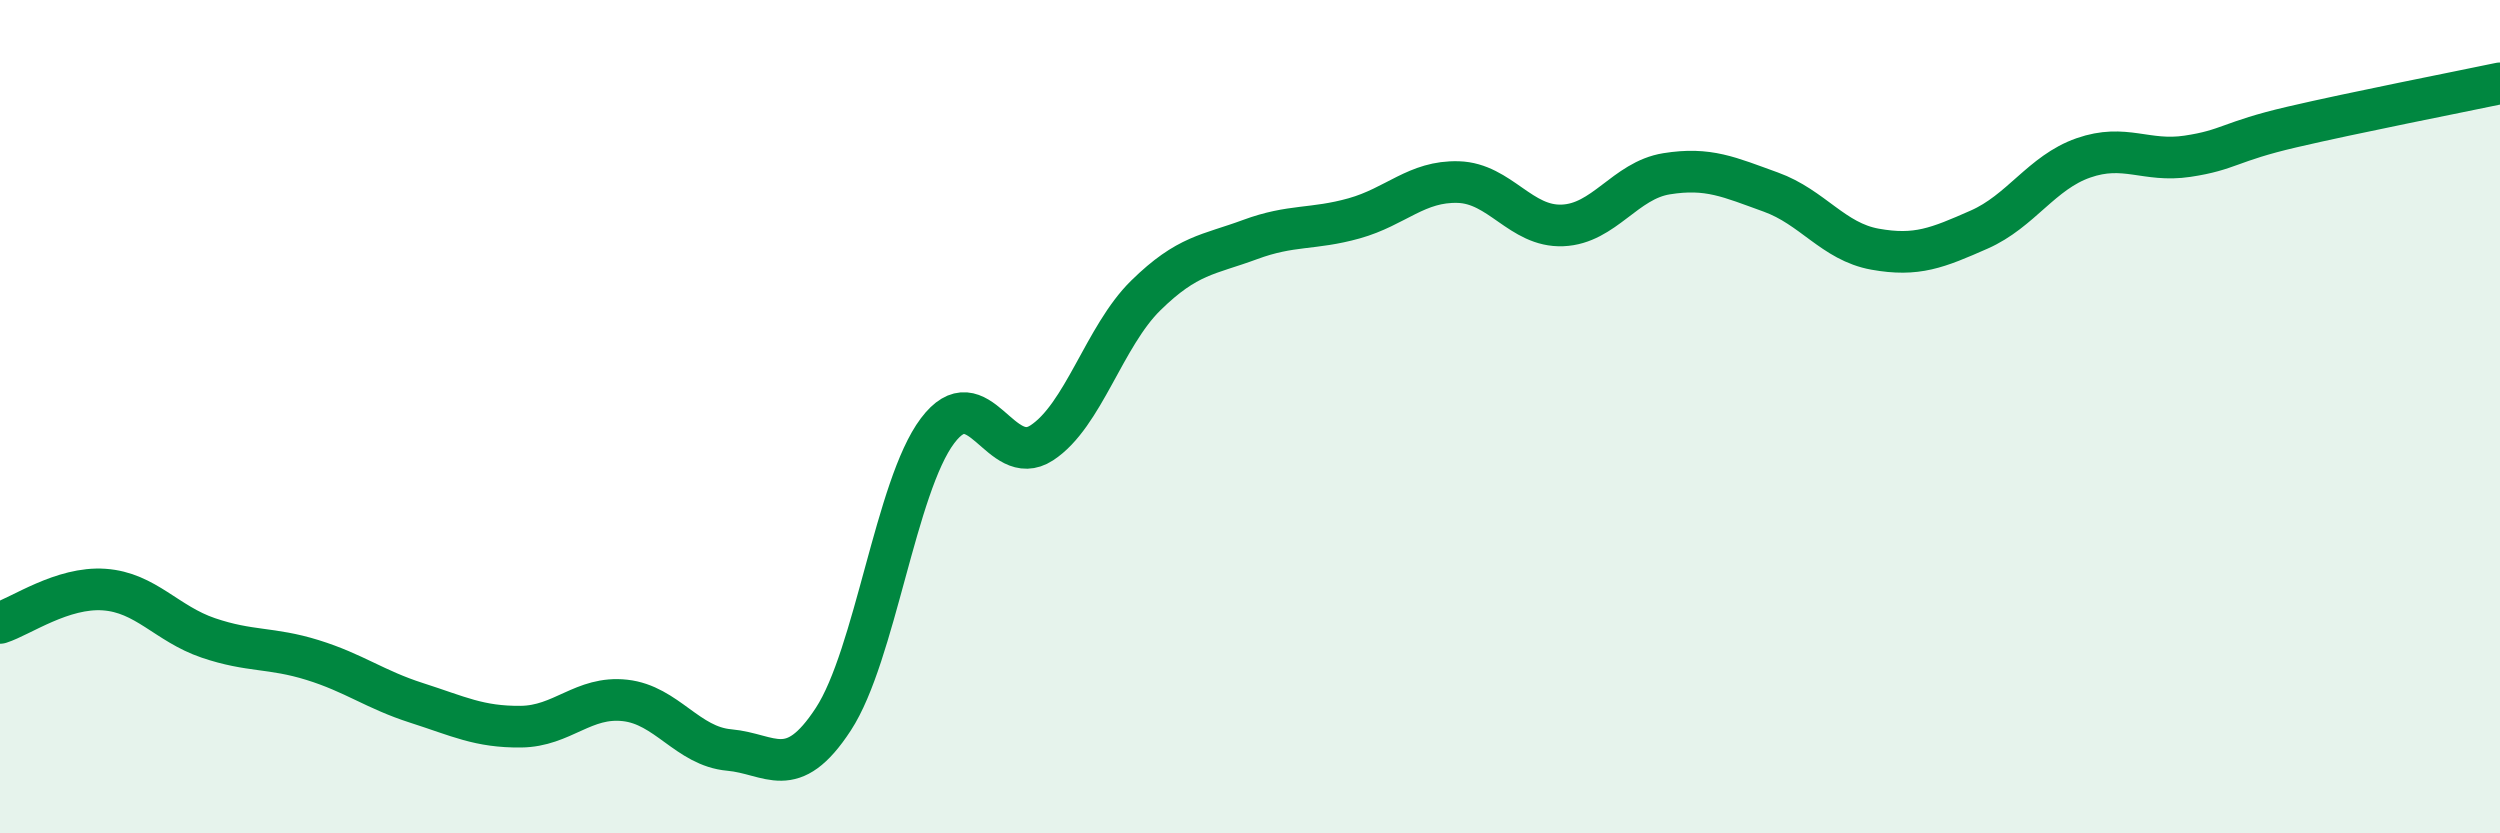 
    <svg width="60" height="20" viewBox="0 0 60 20" xmlns="http://www.w3.org/2000/svg">
      <path
        d="M 0,14.95 C 0.5,14.79 1.5,14.08 2.5,14.15 C 3.5,14.22 4,14.97 5,15.31 C 6,15.65 6.5,15.53 7.5,15.84 C 8.5,16.15 9,16.55 10,16.87 C 11,17.19 11.5,17.45 12.5,17.44 C 13.5,17.43 14,16.7 15,16.81 C 16,16.92 16.5,17.91 17.5,18 C 18.5,18.09 19,18.79 20,17.26 C 21,15.73 21.5,11.67 22.5,10.34 C 23.5,9.01 24,11.28 25,10.63 C 26,9.98 26.5,8.07 27.5,7.09 C 28.5,6.11 29,6.12 30,5.75 C 31,5.38 31.5,5.52 32.5,5.24 C 33.5,4.96 34,4.34 35,4.37 C 36,4.4 36.5,5.45 37.5,5.41 C 38.5,5.37 39,4.33 40,4.17 C 41,4.01 41.5,4.25 42.5,4.61 C 43.5,4.97 44,5.8 45,5.98 C 46,6.16 46.5,5.95 47.5,5.51 C 48.5,5.07 49,4.14 50,3.79 C 51,3.44 51.5,3.9 52.5,3.75 C 53.5,3.6 53.5,3.4 55,3.05 C 56.5,2.7 59,2.21 60,2L60 20L0 20Z"
        fill="#008740"
        opacity="0.1"
        stroke-linecap="round"
        stroke-linejoin="round"
      />
      <path
        d="M 0,14.95 C 0.5,14.79 1.5,14.08 2.5,14.15 C 3.5,14.22 4,14.97 5,15.31 C 6,15.65 6.5,15.53 7.5,15.84 C 8.5,16.15 9,16.55 10,16.87 C 11,17.19 11.5,17.45 12.5,17.44 C 13.5,17.43 14,16.7 15,16.81 C 16,16.92 16.5,17.91 17.5,18 C 18.5,18.09 19,18.79 20,17.26 C 21,15.73 21.5,11.67 22.5,10.34 C 23.5,9.01 24,11.28 25,10.63 C 26,9.98 26.5,8.07 27.5,7.09 C 28.5,6.11 29,6.12 30,5.75 C 31,5.38 31.5,5.52 32.5,5.24 C 33.5,4.96 34,4.34 35,4.37 C 36,4.4 36.5,5.45 37.5,5.41 C 38.5,5.37 39,4.33 40,4.17 C 41,4.01 41.5,4.25 42.5,4.61 C 43.5,4.97 44,5.8 45,5.98 C 46,6.16 46.5,5.95 47.5,5.51 C 48.5,5.07 49,4.14 50,3.79 C 51,3.44 51.5,3.9 52.5,3.75 C 53.5,3.6 53.5,3.4 55,3.05 C 56.5,2.7 59,2.21 60,2"
        stroke="#008740"
        stroke-width="1"
        fill="none"
        stroke-linecap="round"
        stroke-linejoin="round"
      />
    </svg>
  